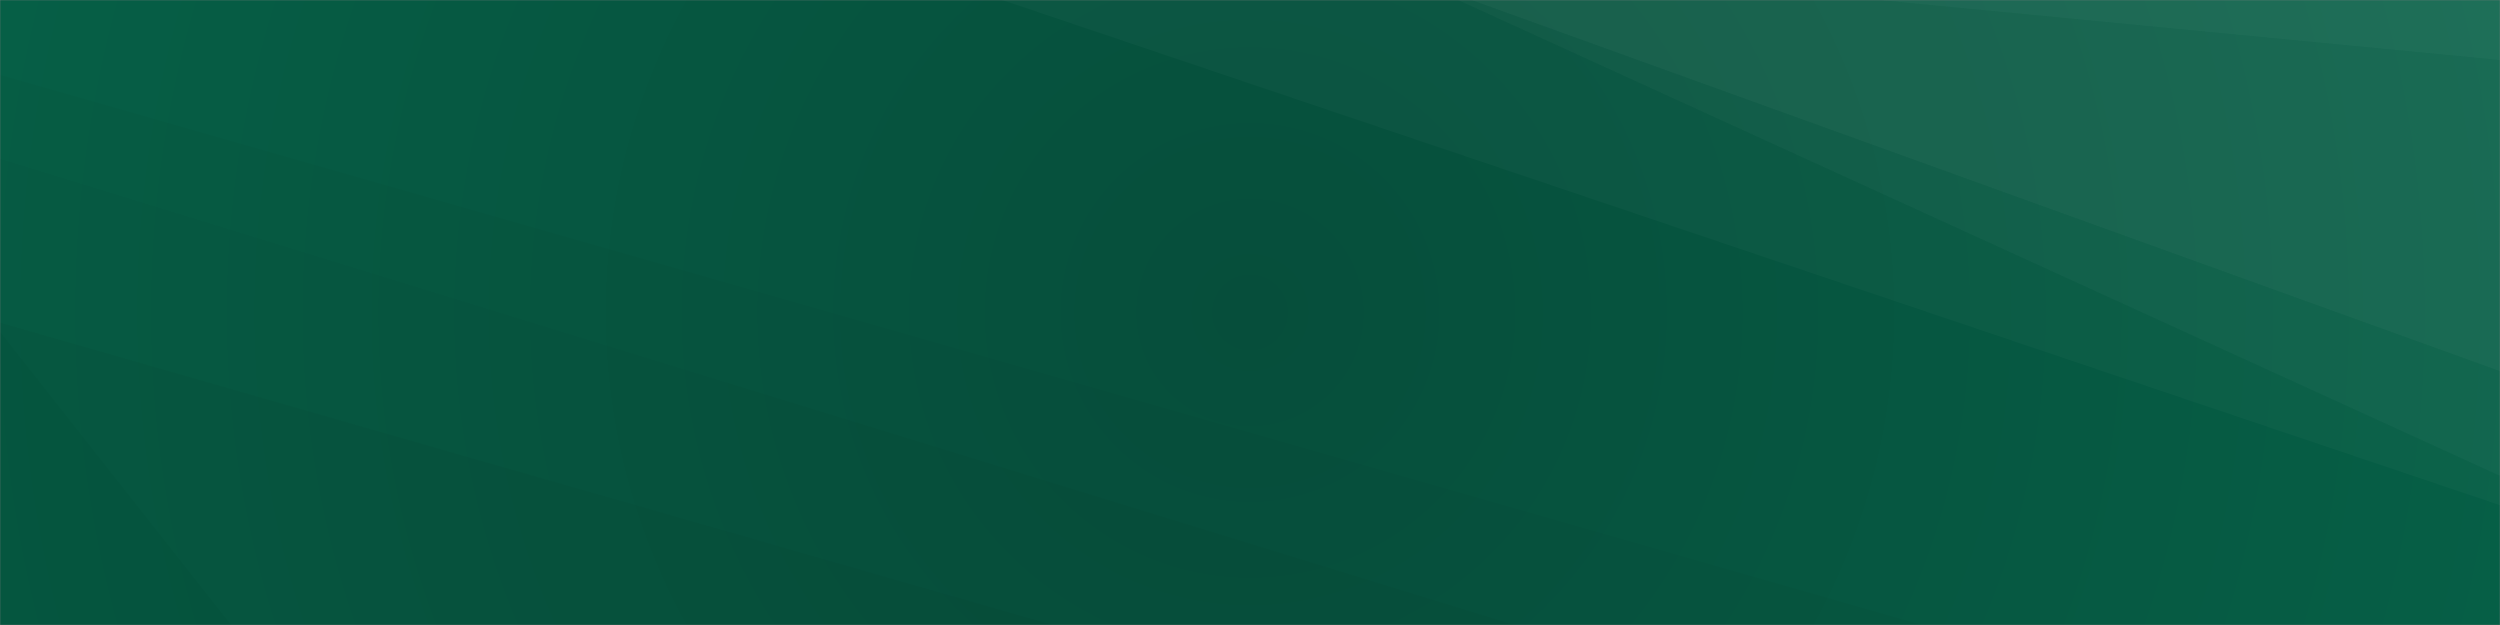 <svg xmlns="http://www.w3.org/2000/svg" version="1.1" xmlns:xlink="http://www.w3.org/1999/xlink" xmlns:svgjs="http://svgjs.dev/svgjs" width="1584" height="396" preserveAspectRatio="none" viewBox="0 0 1584 396"><rect x="0" y="0" width="1584" height="396" fill="#808080" stroke="none"/><g mask="url(&quot;#SvgjsMask1014&quot;)" fill="none"><rect width="1584" height="396" x="0" y="0" fill="url(&quot;#SvgjsRadialGradient1015&quot;)"></rect><path d="M1584 0L1190.56 0L1584 38.01z" fill="rgba(255, 255, 255, .1)"></path><path d="M1190.56 0L1584 38.01L1584 235.17L932.39 0z" fill="rgba(255, 255, 255, .075)"></path><path d="M932.39 0L1584 235.17L1584 301.5L923.78 0z" fill="rgba(255, 255, 255, .05)"></path><path d="M923.78 0L1584 301.5L1584 320.08L634.88 0z" fill="rgba(255, 255, 255, .025)"></path><path d="M0 396L146.56 396L0 210.16z" fill="rgba(0, 0, 0, .1)"></path><path d="M0 210.16L146.56 396L667.16 396L0 204.51z" fill="rgba(0, 0, 0, .075)"></path><path d="M0 204.51L667.16 396L959.59 396L0 100.7z" fill="rgba(0, 0, 0, .05)"></path><path d="M0 100.7L959.59 396L1217.83 396L0 47.43z" fill="rgba(0, 0, 0, .025)"></path></g><defs><mask id="SvgjsMask1014"><rect width="1584" height="396" fill="#ffffff"></rect></mask><radialGradient cx="50%" cy="50%" r="816.37" gradientUnits="userSpaceOnUse" id="SvgjsRadialGradient1015"><stop stop-color="rgba(6, 78, 59, 1)" offset="0"></stop><stop stop-color="rgba(6, 95, 70, 1)" offset="1"></stop></radialGradient></defs></svg>